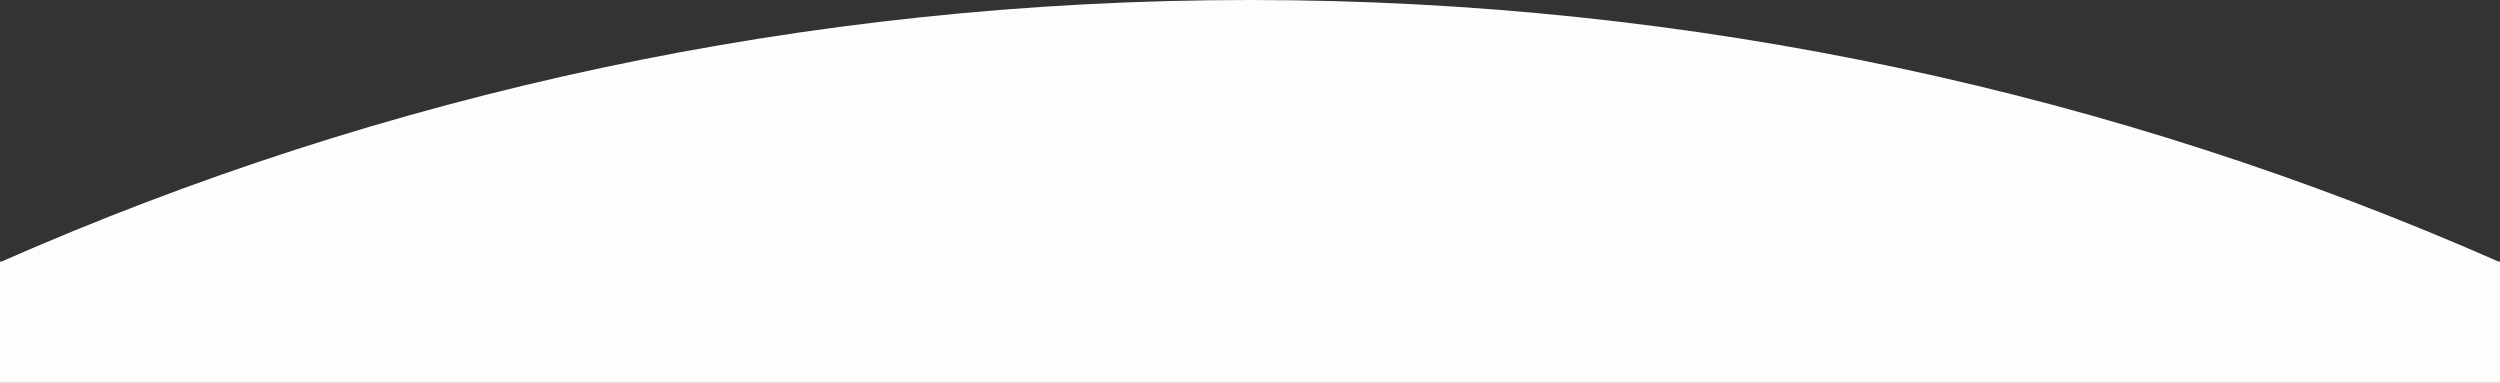 <svg width="1920" height="294" viewBox="0 0 1920 294" fill="none" xmlns="http://www.w3.org/2000/svg">
<rect x="0" y="0" width="1920" height="294" fill="#333333" stroke="none"/>
<g clip-path="url(#clip0_10706_110351)">
<g clip-path="url(#clip1_10706_110351)">
<path d="M960 0C1301.11 0 1625.46 71.709 1918.81 200.871H1920V294H0V200.871H1.193C294.542 71.709 618.894 1.23607e-05 960 0Z" fill="#FFFDFB"/>
</g>
</g>
<defs>
<clipPath id="clip0_10706_110351">
<rect width="1920" height="294" fill="white"/>
</clipPath>
<clipPath id="clip1_10706_110351">
<rect width="1920" height="294" fill="white"/>
</clipPath>
</defs>
</svg>
